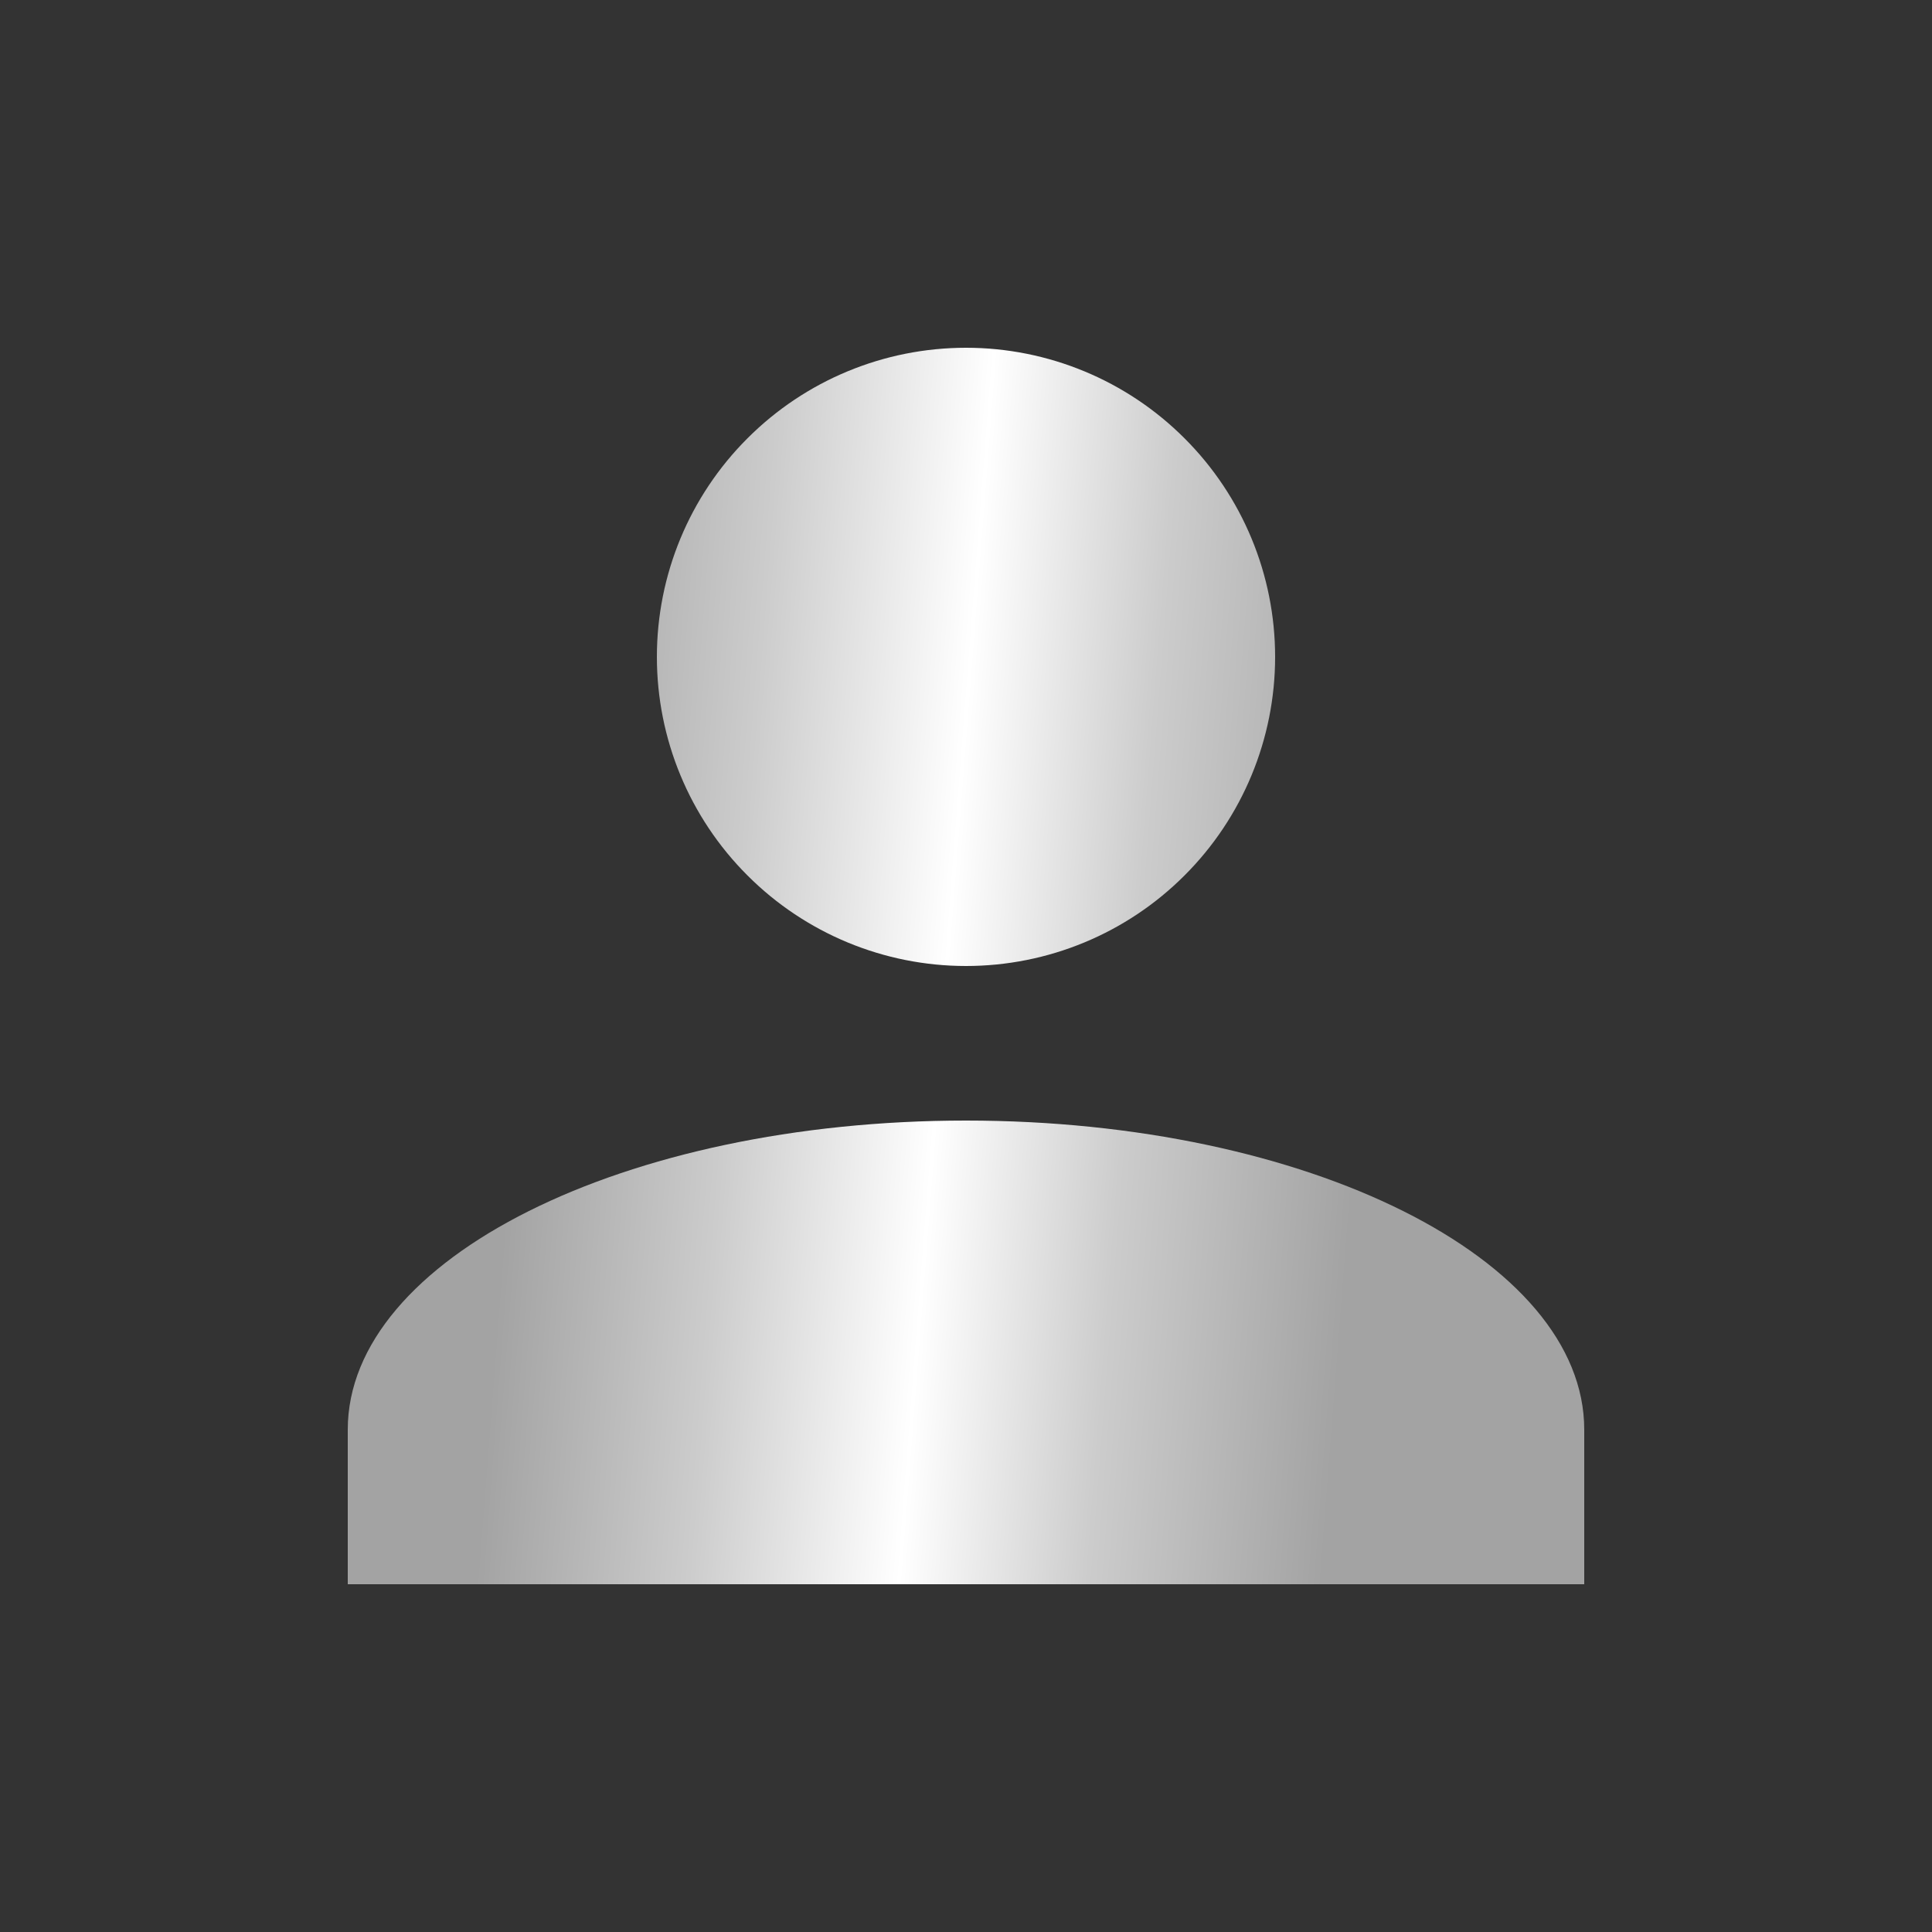 <svg width="25" height="25" viewBox="0 0 25 25" fill="none" xmlns="http://www.w3.org/2000/svg">
<rect x="0" y="0" width="25" height="25" fill="#333333" stroke="none"/>
<g clip-path="url(#clip0_1_11163)">
<path d="M12.5 4.5C13.561 4.5 14.578 4.921 15.328 5.672C16.079 6.422 16.5 7.439 16.5 8.5C16.5 9.561 16.079 10.578 15.328 11.328C14.578 12.079 13.561 12.5 12.5 12.5C11.439 12.5 10.422 12.079 9.672 11.328C8.921 10.578 8.5 9.561 8.5 8.5C8.5 7.439 8.921 6.422 9.672 5.672C10.422 4.921 11.439 4.5 12.5 4.5ZM12.5 14.5C16.92 14.5 20.5 16.29 20.5 18.5V20.5H4.5V18.5C4.5 16.29 8.08 14.5 12.5 14.5Z" fill="url(#paint0_linear_1_11163)"/>
</g>
<defs>
<linearGradient id="paint0_linear_1_11163" x1="2.147" y1="4.105" x2="21.514" y2="5.604" gradientUnits="userSpaceOnUse">
<stop offset="0.271" stop-color="#A3A3A3"/>
<stop offset="0.412" stop-color="#CCCCCC"/>
<stop offset="0.552" stop-color="white"/>
<stop offset="0.677" stop-color="#CCCCCC"/>
<stop offset="0.833" stop-color="#A3A3A3"/>
</linearGradient>
<clipPath id="clip0_1_11163">
<rect width="25" height="25" fill="white"/>
</clipPath>
</defs>
</svg>
